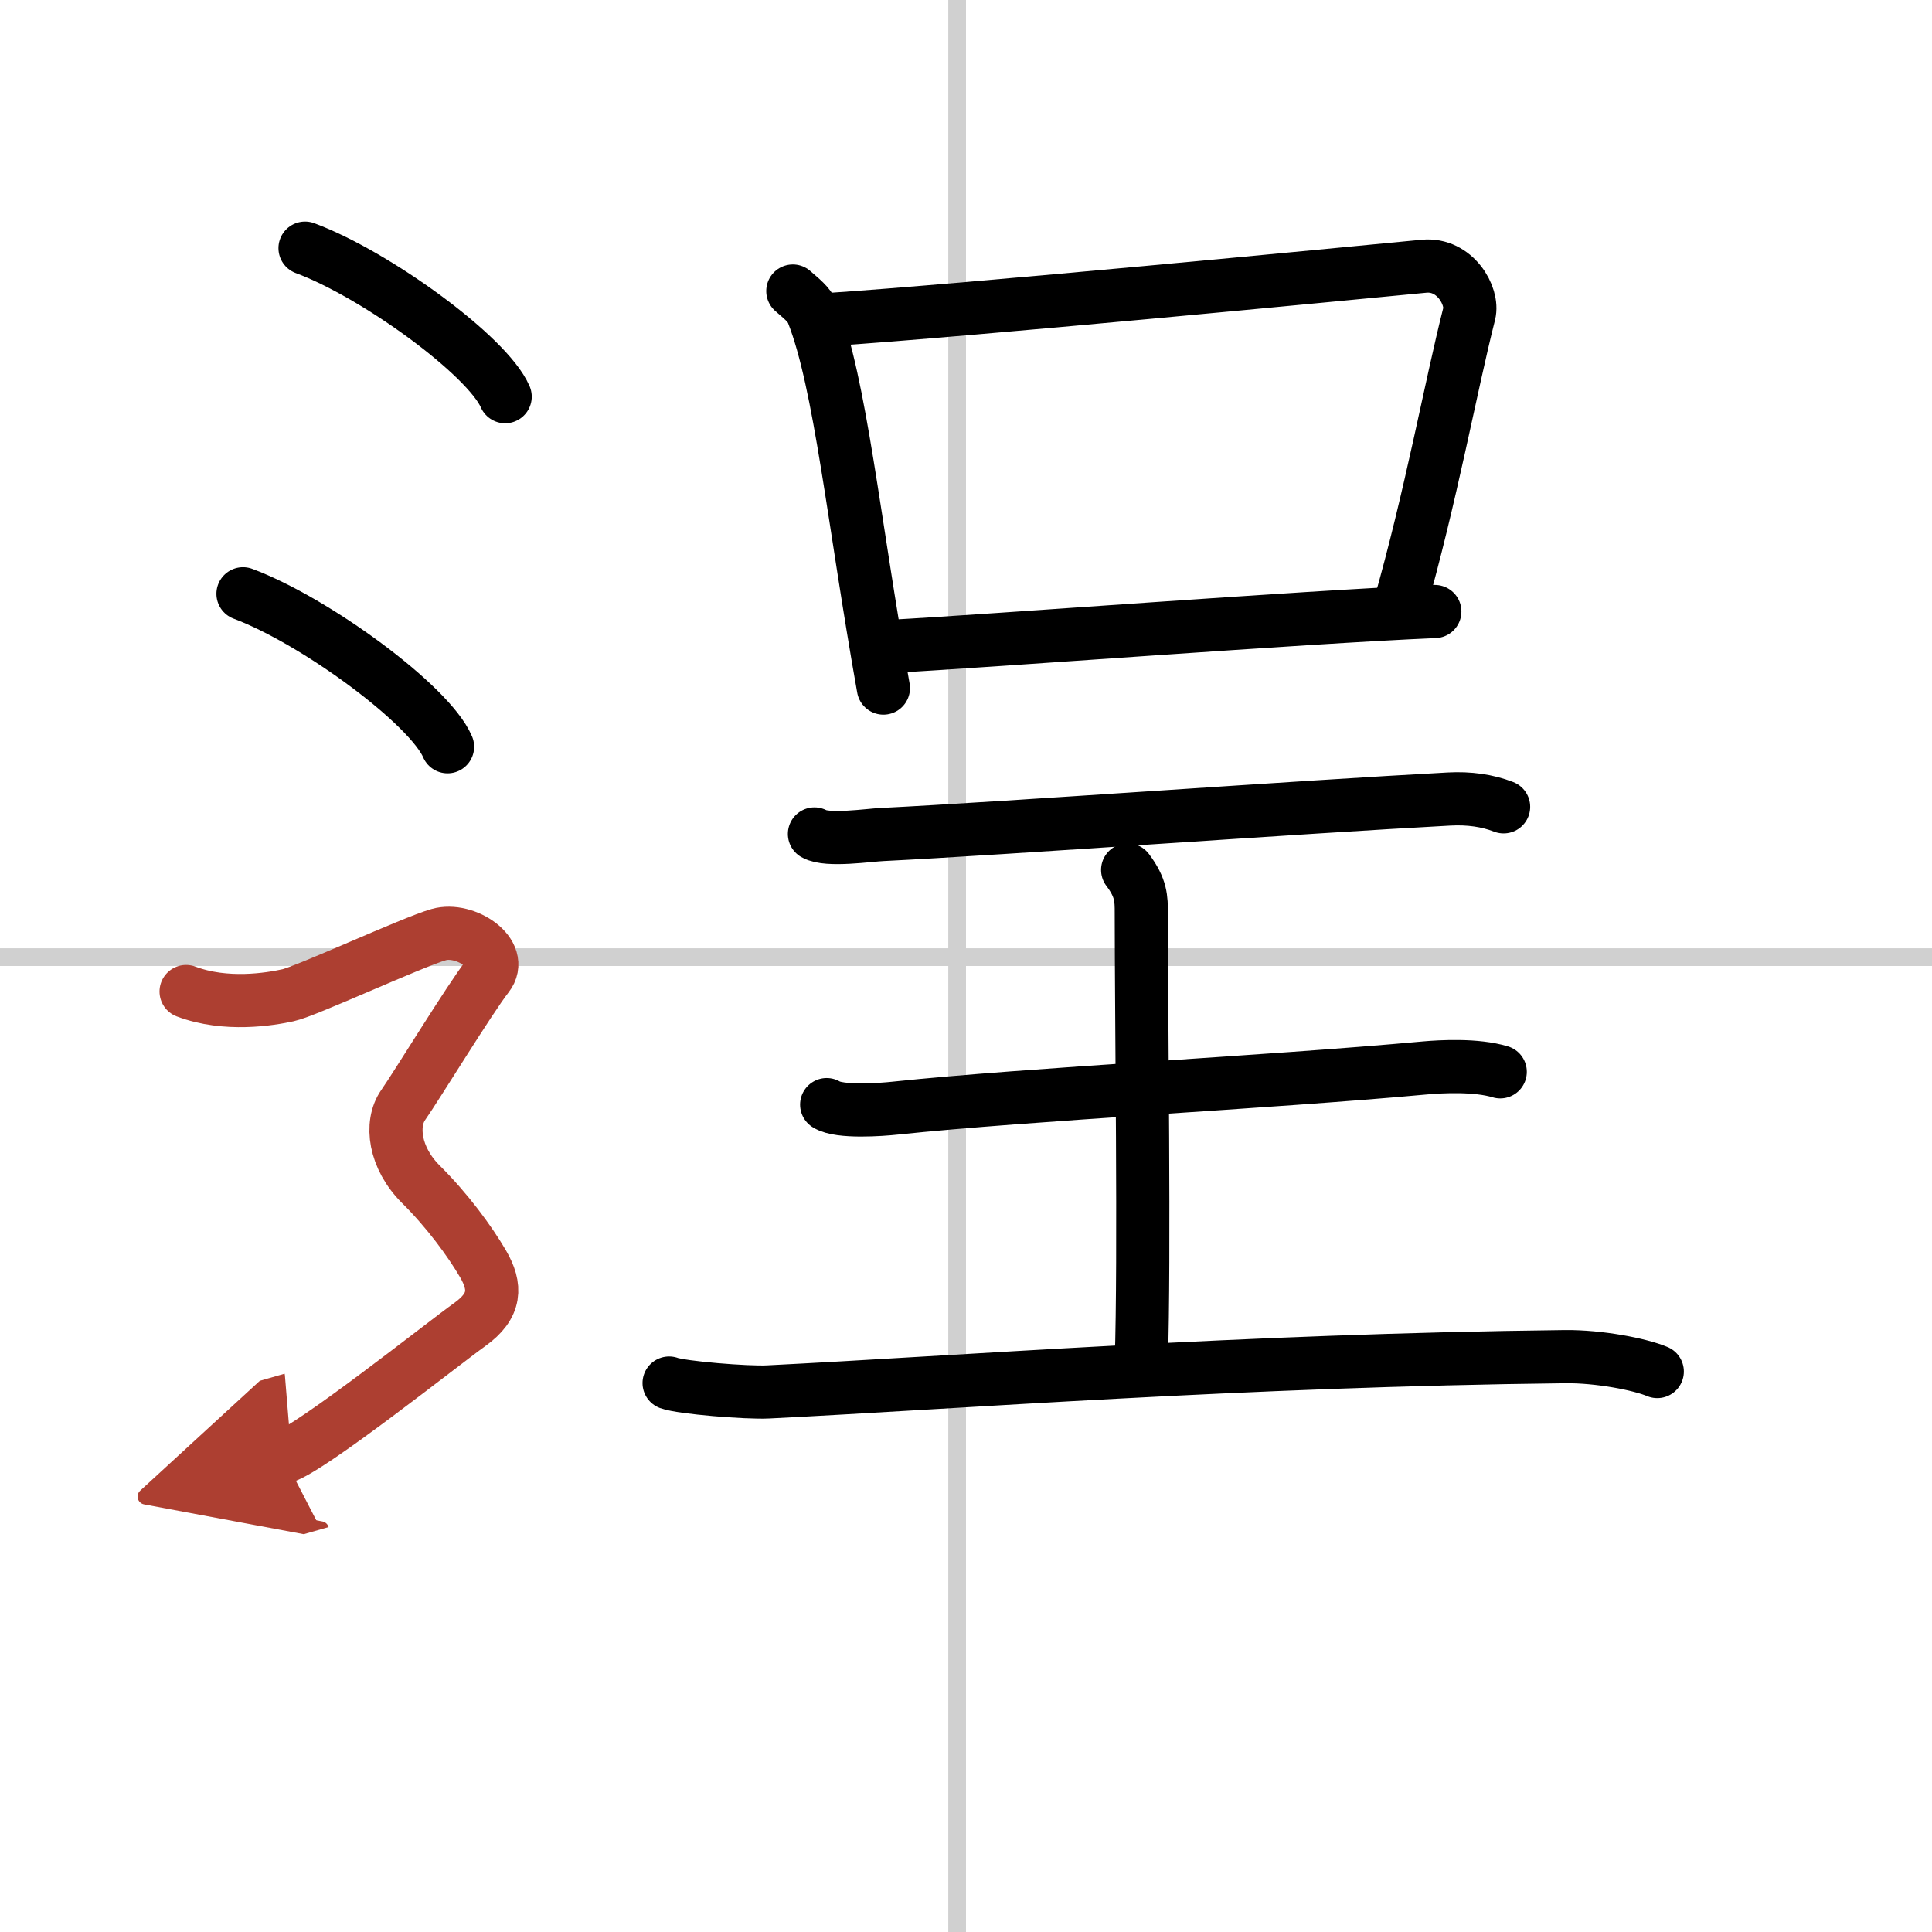 <svg width="400" height="400" viewBox="0 0 109 109" xmlns="http://www.w3.org/2000/svg"><defs><marker id="a" markerWidth="4" orient="auto" refX="1" refY="5" viewBox="0 0 10 10"><polyline points="0 0 10 5 0 10 1 5" fill="#ad3f31" stroke="#ad3f31"/></marker></defs><g fill="none" stroke="#000" stroke-linecap="round" stroke-linejoin="round" stroke-width="3"><rect width="100%" height="100%" fill="#fff" stroke="#fff"/><line x1="54" x2="54" y2="109" stroke="#d0d0d0" stroke-width="1"/><line x2="109" y1="54" y2="54" stroke="#d0d0d0" stroke-width="1"/><path d="m44.73 16.42c0.45 0.4 0.92 0.74 1.12 1.24 1.57 3.99 2.3 11.69 3.99 21.16"/><path d="m46.59 18.04c8.16-0.54 28.96-2.56 33.75-3.02 1.75-0.17 2.8 1.69 2.55 2.68-1.04 4.09-2.15 10.3-3.95 16.6"/><path d="m50.21 36.47c6.05-0.33 23.05-1.64 30.74-1.97"/><path d="m45.95 47.05c0.73 0.42 3.1 0.06 3.85 0.03 6.7-0.33 23.68-1.56 31.95-2 1.13-0.06 2.15 0.08 3.08 0.44"/><path d="m63.62 49.08c0.77 1.02 0.77 1.63 0.77 2.44 0 5.71 0.19 19.56 0 25.26"/><path d="m46.64 62.32c0.72 0.46 3.11 0.28 3.85 0.2 7.7-0.81 20.87-1.44 29.91-2.27 0.9-0.08 2.89-0.19 4.24 0.22"/><path d="M37.75,78.03c0.71,0.26,4.38,0.56,5.58,0.5C54,78,70,76.75,88.3,76.54c1.92-0.02,4.23,0.43,5.2,0.84"/><path d="m17.21 14c3.99 1.48 10.3 6.08 11.29 8.38"/><path d="m13.71 33.5c4.07 1.52 10.53 6.26 11.54 8.63"/><path d="m10.5 55.94c2.25 0.85 4.75 0.43 5.75 0.21 1-0.21 7-2.99 8.5-3.42s3.75 1.07 2.75 2.35-4 6.19-4.75 7.26-0.5 2.99 1 4.48 2.75 3.2 3.5 4.48c0.75 1.29 0.75 2.36-0.75 3.43s-9 7.04-10.5 7.47" marker-end="url(#a)" stroke="#ad3f31"/></g></svg>
